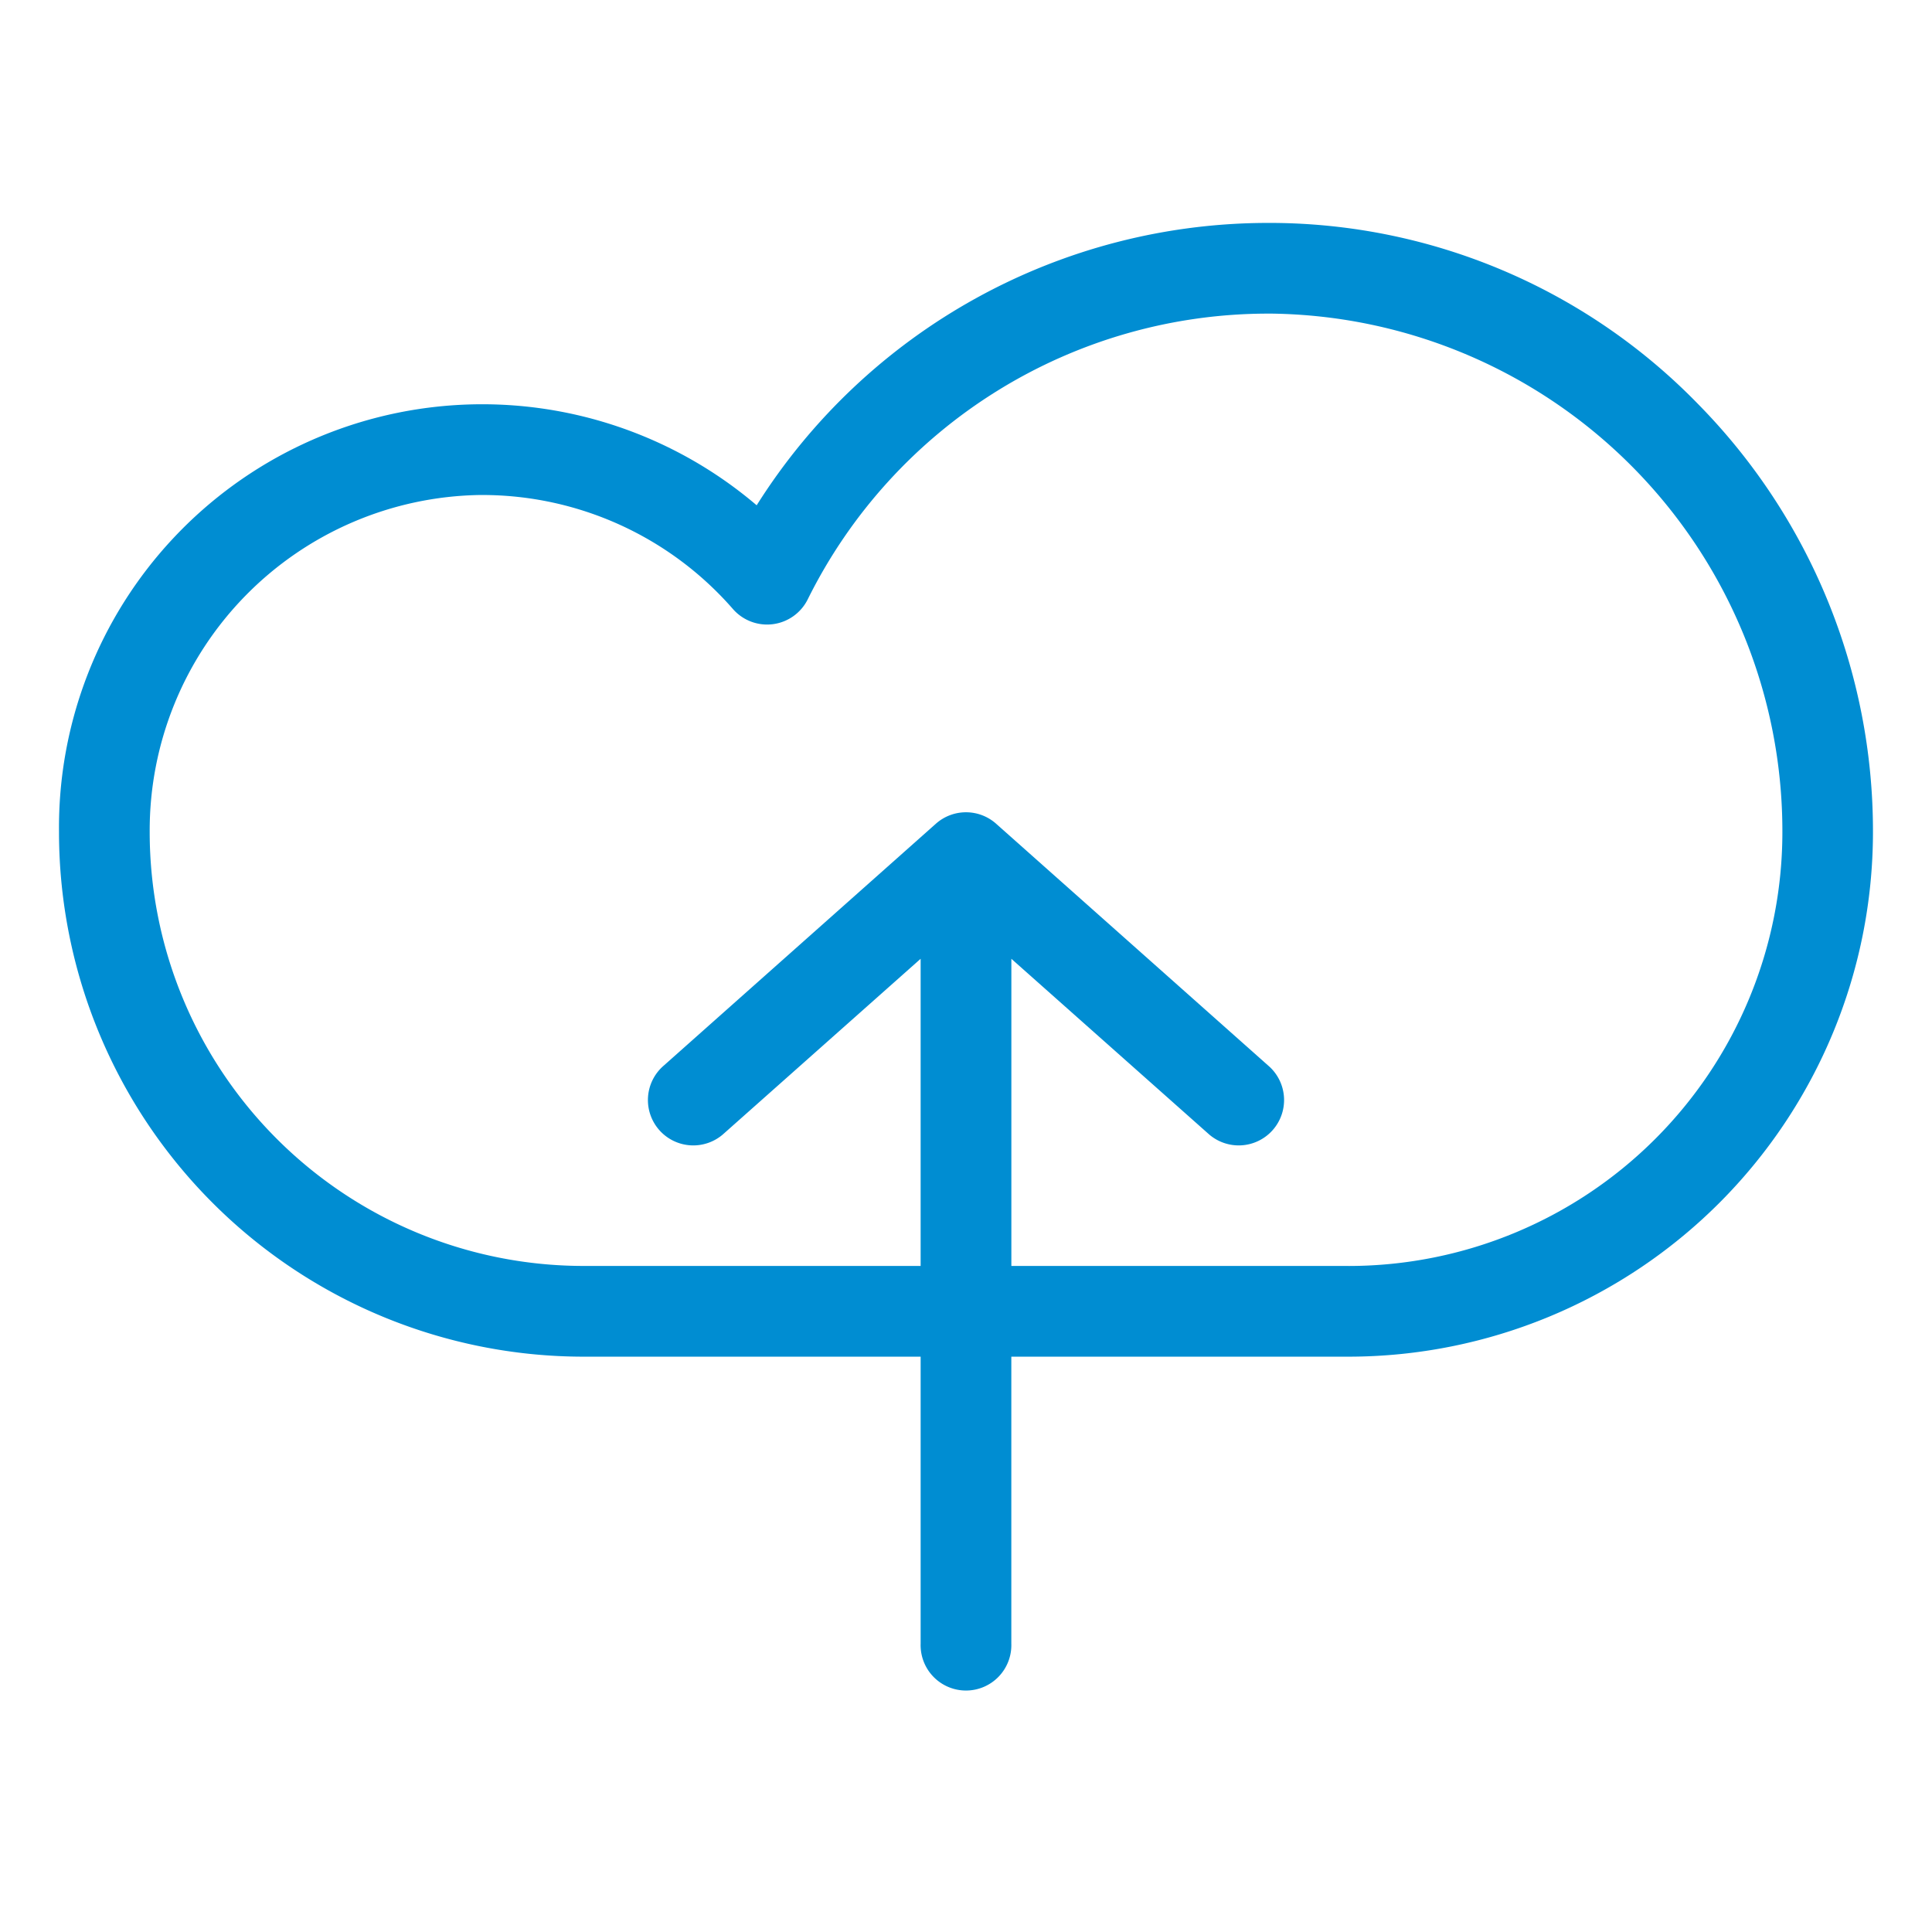 <svg xmlns="http://www.w3.org/2000/svg" xmlns:xlink="http://www.w3.org/1999/xlink" width="52" height="52" viewBox="0 0 52 52">
  <defs>
    <clipPath id="clip-path">
      <rect id="Rectangle_2402" data-name="Rectangle 2402" width="52" height="52" transform="translate(453 1031)" fill="#fff" stroke="#707070" stroke-width="1"/>
    </clipPath>
  </defs>
  <g id="Mask_Group_93" data-name="Mask Group 93" transform="translate(-453 -1031)" clip-path="url(#clip-path)">
    <g id="Element" transform="translate(277.588 539.625)">
      <path id="Path_33386" data-name="Path 33386" d="M221.108,502.242a16.09,16.09,0,0,0-11.452-4.867h-.106a16.269,16.269,0,0,0-13.772,7.6A11.392,11.392,0,0,0,177,513.759v.023a14.124,14.124,0,0,0,14.108,14.108h9.083v7.73a1.221,1.221,0,1,0,2.441,0v-7.73h9.083a14.124,14.124,0,0,0,14.108-14.108A16.379,16.379,0,0,0,221.108,502.242Zm-9.392,23.206h-9.083v-8.267l5.292,4.7a1.221,1.221,0,1,0,1.622-1.825l-7.324-6.51a1.22,1.22,0,0,0-1.622,0l-7.324,6.51a1.221,1.221,0,1,0,1.622,1.825l5.292-4.7v8.267h-9.083a11.68,11.68,0,0,1-11.667-11.667v-.023a9.028,9.028,0,0,1,8.889-9.06h.061a8.949,8.949,0,0,1,6.748,3.069,1.221,1.221,0,0,0,2.013-.26,13.833,13.833,0,0,1,12.4-7.691h.09a13.933,13.933,0,0,1,13.743,13.965h0A11.68,11.68,0,0,1,211.715,525.449Z" transform="translate(0)" fill="#008dd2"/>
    </g>
  </g>
</svg>
